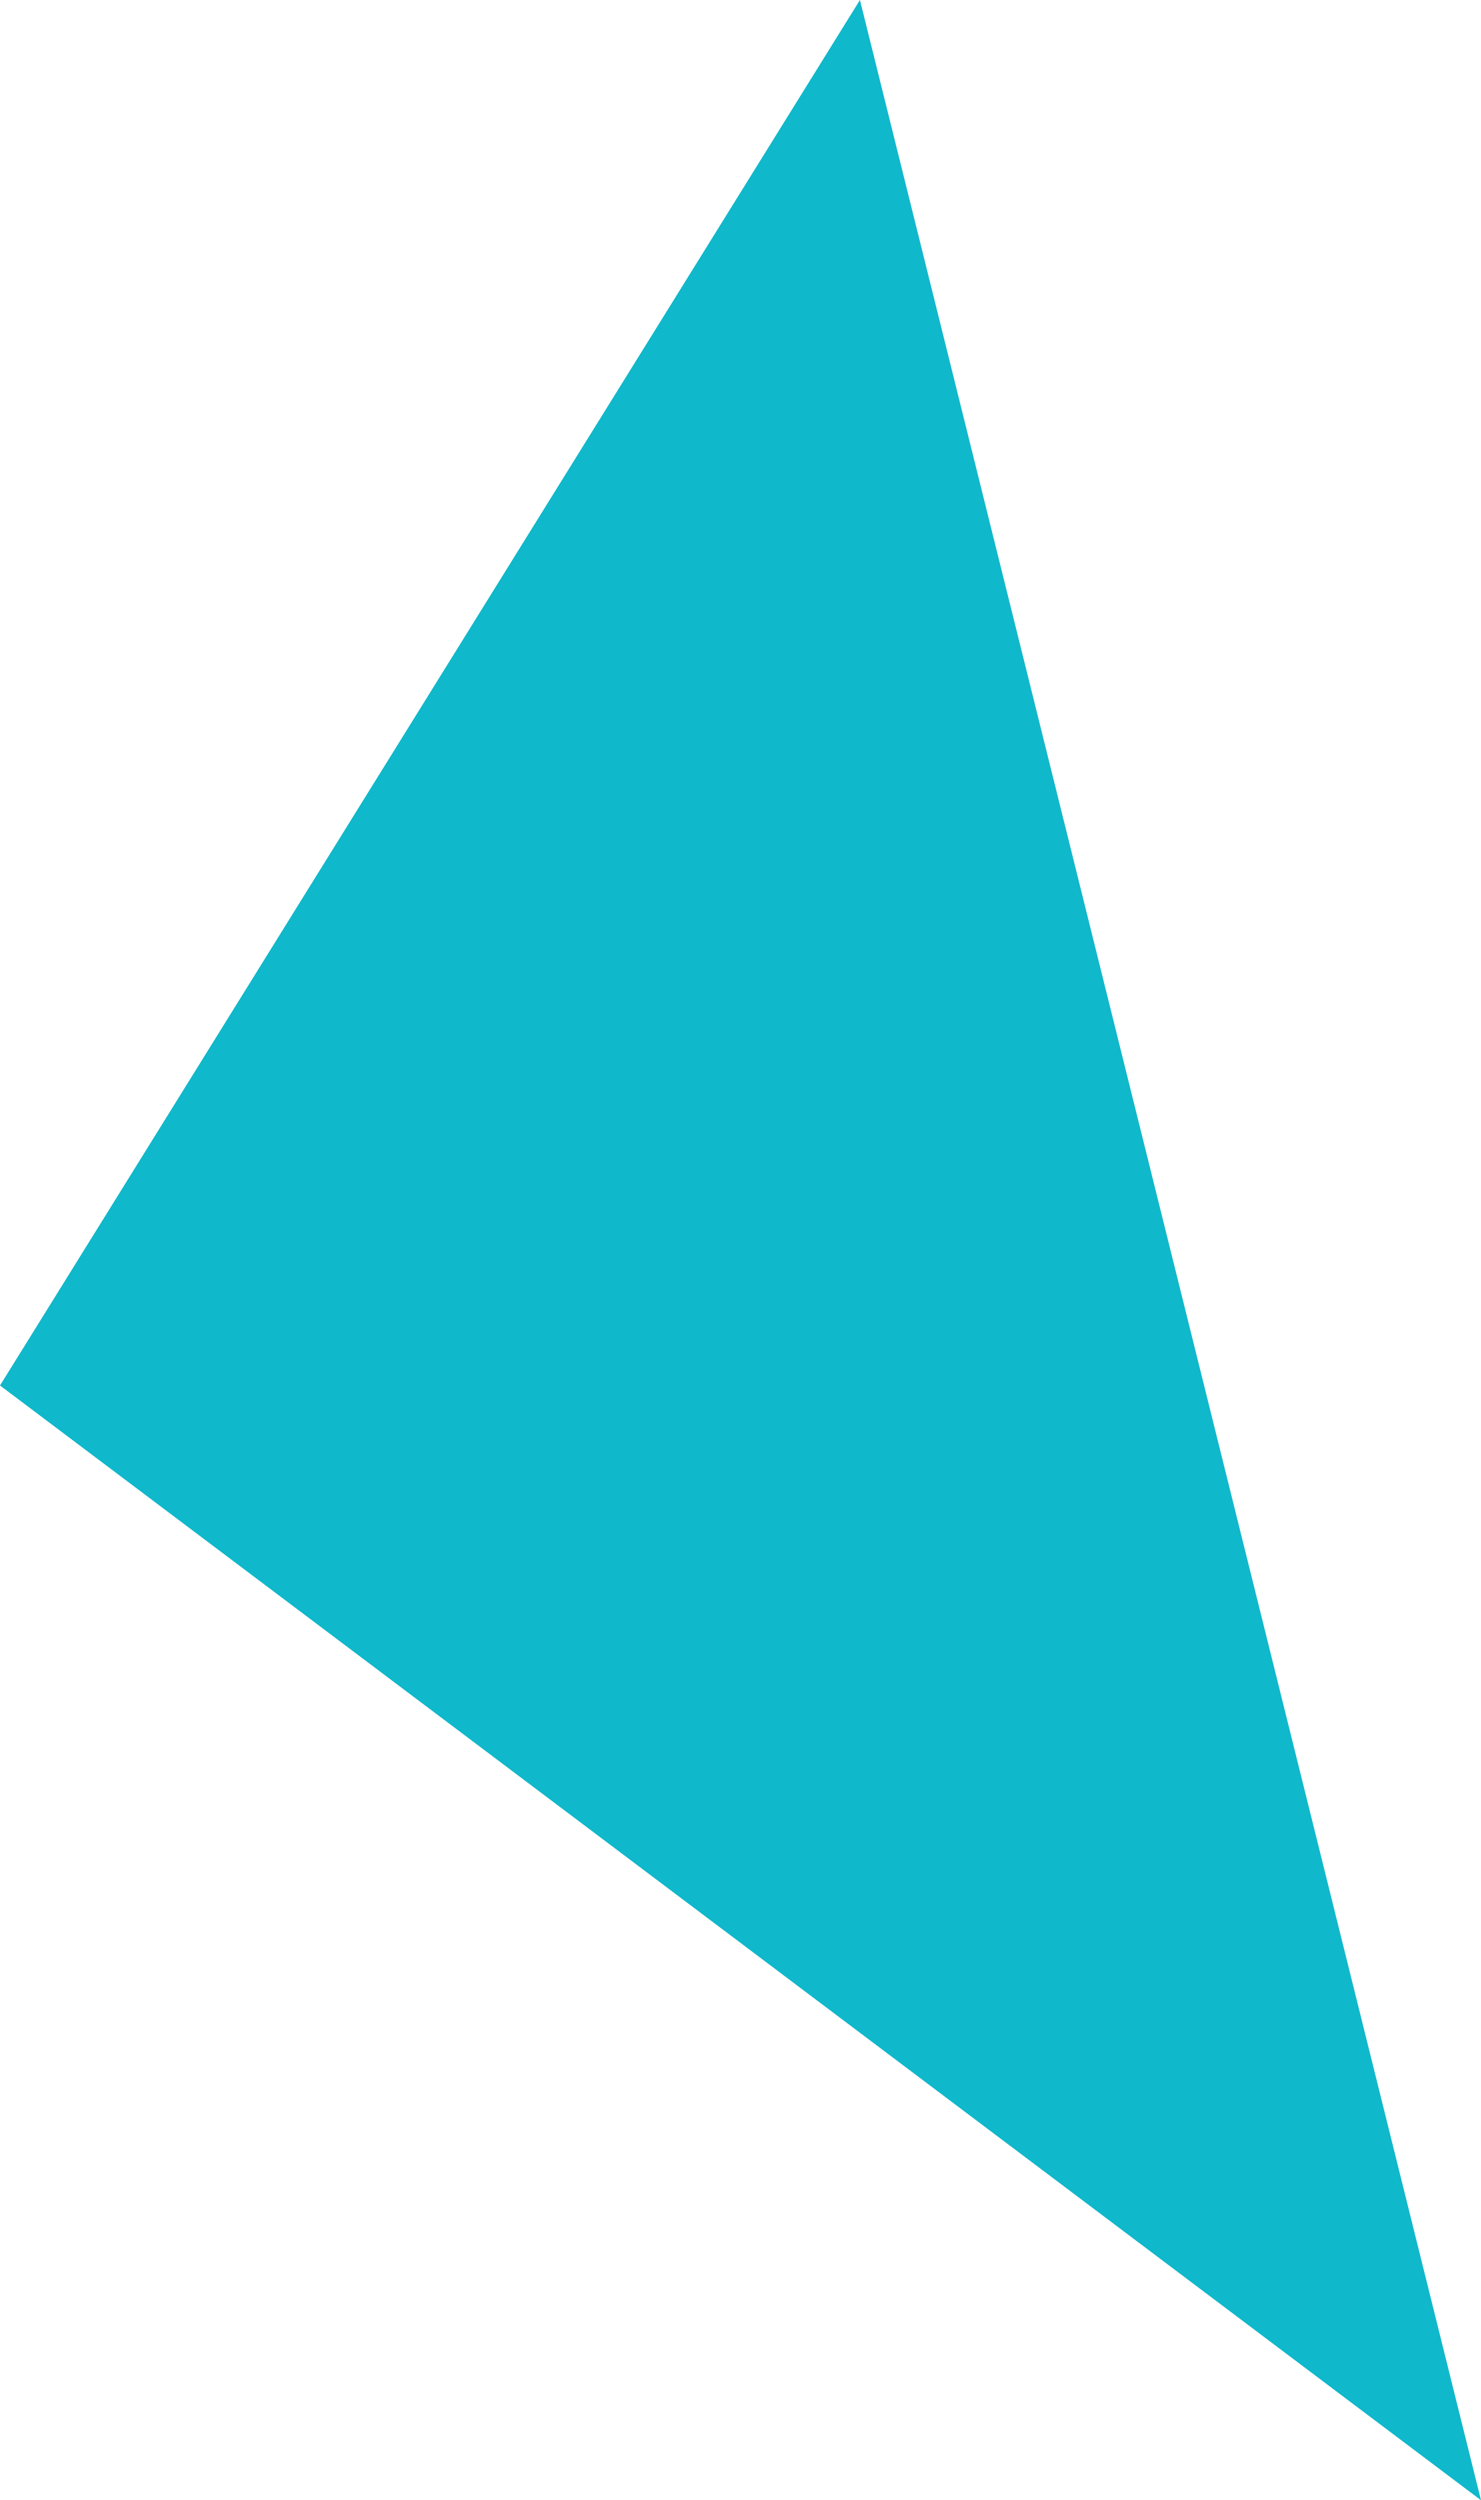 <?xml version="1.0" encoding="utf-8"?>
<!-- Generator: Adobe Illustrator 25.1.0, SVG Export Plug-In . SVG Version: 6.00 Build 0)  -->
<svg version="1.0" id="OBJECTS" xmlns="http://www.w3.org/2000/svg" xmlns:xlink="http://www.w3.org/1999/xlink" x="0px" y="0px"
	 width="9.3px" height="15.7px" viewBox="0 0 9.3 15.7" enable-background="new 0 0 9.3 15.7" xml:space="preserve">
<polygon fill="#0FB8CB" points="0,8.7 5.4,0 9.3,15.7 "/>
</svg>
